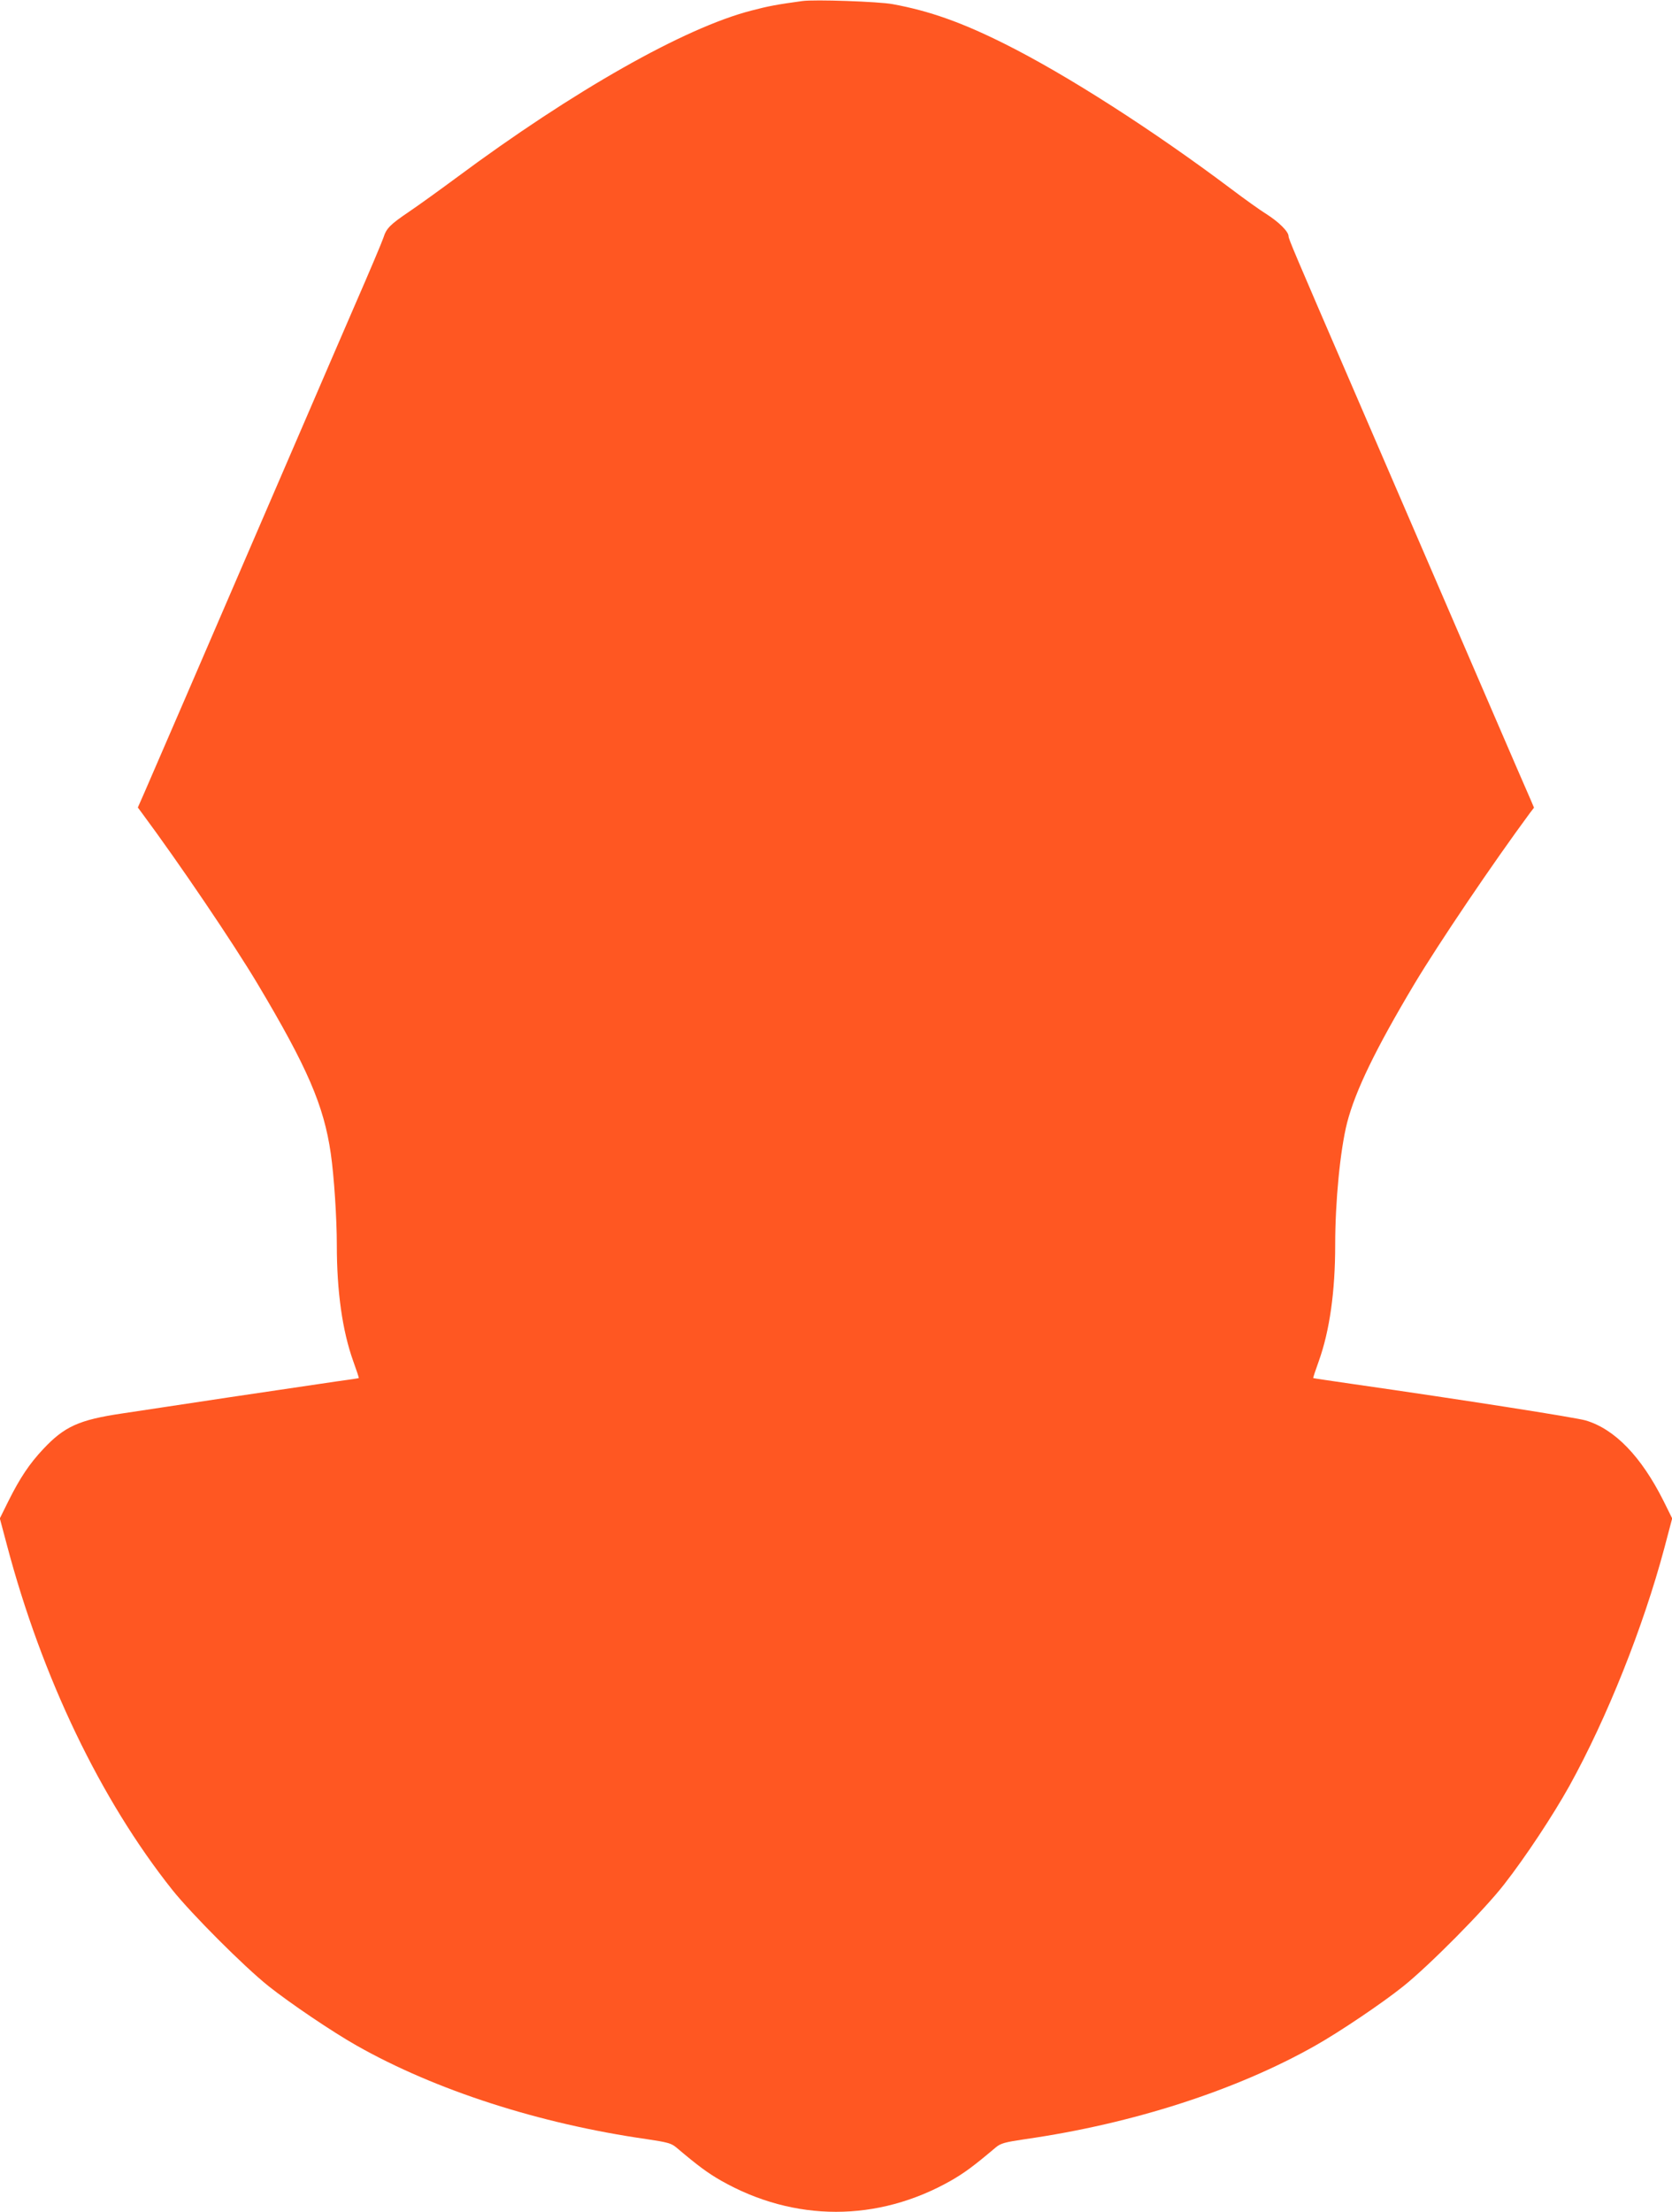 <?xml version="1.0" standalone="no"?>
<!DOCTYPE svg PUBLIC "-//W3C//DTD SVG 20010904//EN"
 "http://www.w3.org/TR/2001/REC-SVG-20010904/DTD/svg10.dtd">
<svg version="1.0" xmlns="http://www.w3.org/2000/svg"
 width="968pt" height="1280pt" viewBox="0 0 968 1280"
 preserveAspectRatio="xMidYMid meet">
<g transform="translate(0,1280) scale(0.1,-0.1)"
fill="#ff5722" stroke="none">
<path d="M4645 12794 c-146 -20 -195 -29 -294 -55 -387 -99 -1031 -464 -1711
-969 -96 -71 -218 -159 -270 -194 -112 -76 -133 -97 -150 -151 -7 -22 -80
-195 -163 -385 -82 -190 -198 -457 -257 -595 -59 -137 -200 -464 -313 -725
-113 -261 -297 -689 -410 -950 -113 -261 -222 -513 -242 -559 l-37 -84 23 -31
c216 -291 529 -753 671 -991 288 -483 383 -703 423 -980 19 -131 35 -375 35
-530 0 -269 32 -496 95 -672 19 -53 34 -97 32 -98 -1 -1 -58 -10 -127 -19 -69
-10 -345 -51 -615 -91 -269 -41 -553 -83 -630 -95 -248 -37 -332 -75 -455
-206 -79 -84 -134 -166 -201 -300 l-50 -101 41 -154 c203 -767 542 -1473 957
-1995 111 -139 415 -444 558 -558 122 -97 370 -265 512 -345 455 -257 1055
-451 1676 -540 121 -18 143 -24 172 -48 129 -109 181 -147 259 -192 424 -241
908 -241 1332 0 78 45 130 83 259 192 29 24 51 30 172 48 621 89 1221 283
1676 540 142 80 390 247 512 345 150 120 470 443 583 589 125 160 282 398 378
570 218 394 427 918 549 1374 l46 174 -50 101 c-129 257 -282 416 -451 466
-58 17 -708 119 -1350 211 -124 18 -226 33 -227 34 -2 1 13 45 32 98 63 176
95 403 95 672 0 253 29 550 69 708 48 185 164 425 389 802 142 237 455 700
670 991 l23 30 -19 45 c-11 24 -120 276 -242 559 -292 676 -594 1376 -792
1835 -339 784 -368 853 -368 868 0 27 -57 83 -128 128 -37 23 -128 88 -202
144 -455 342 -958 664 -1315 842 -246 123 -434 190 -647 229 -79 15 -454 28
-523 18z"/>
</g>
</svg>
